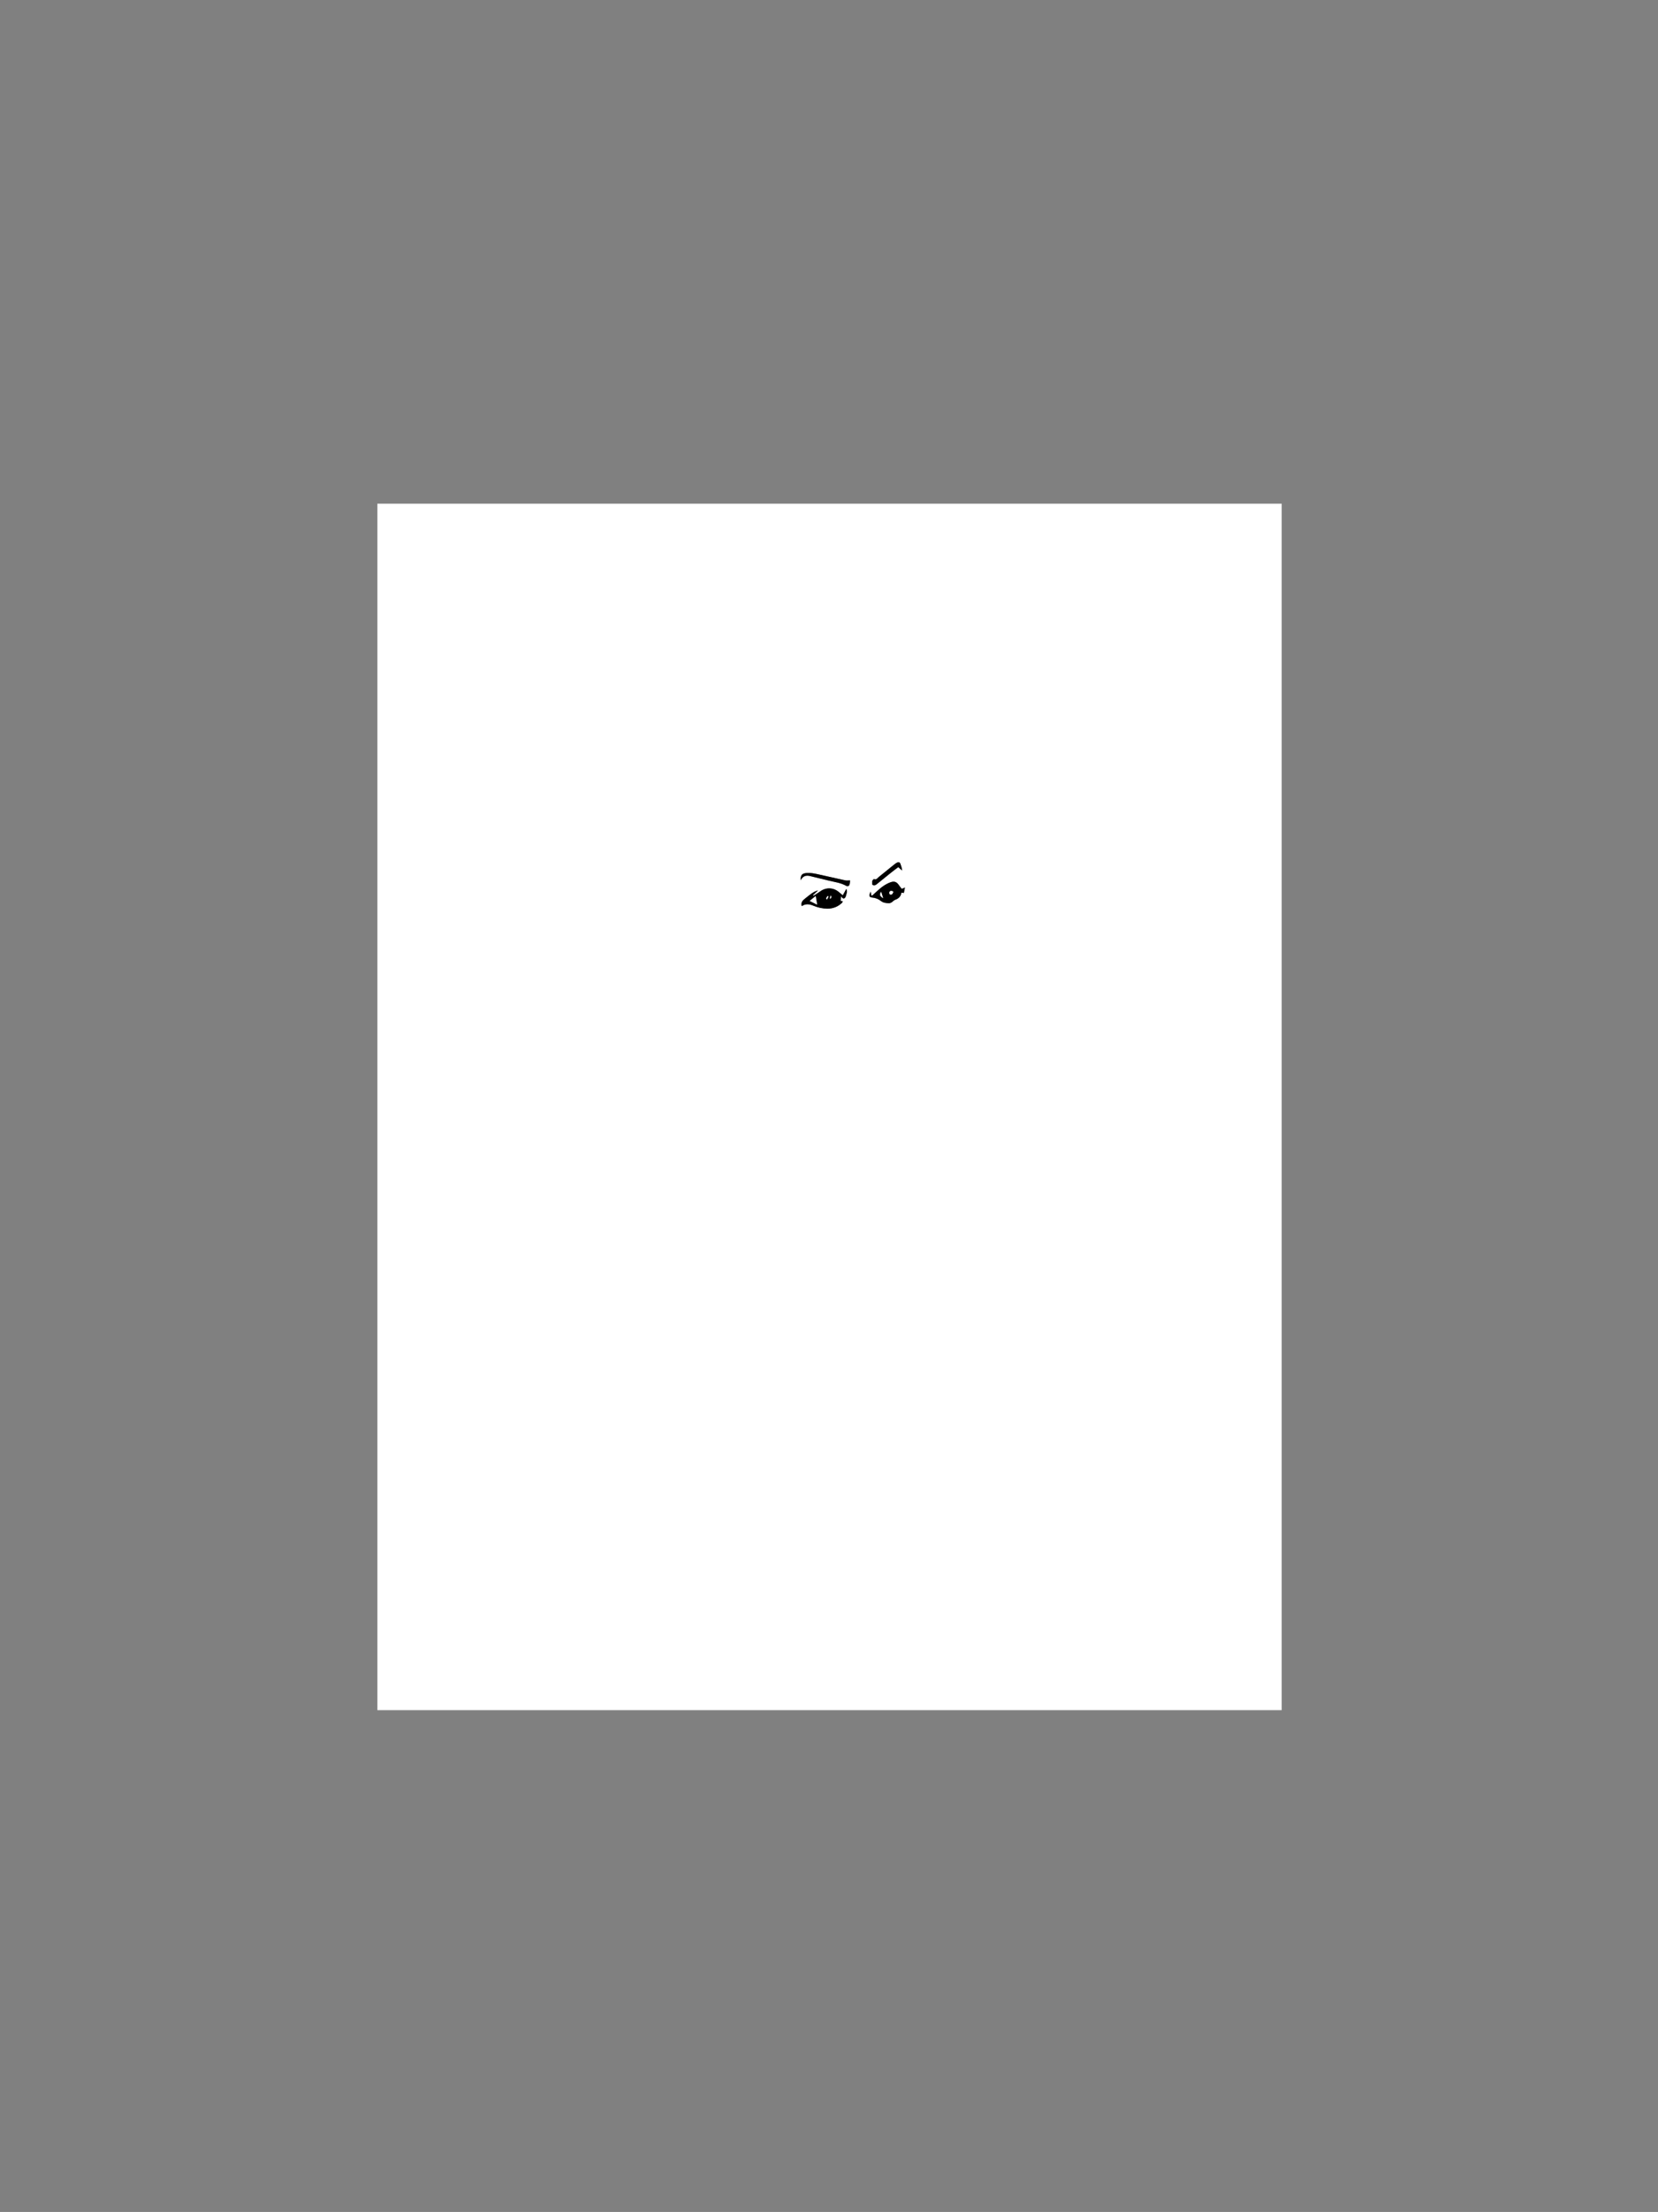 <?xml version="1.0" encoding="utf-8"?>
<!-- Generator: Adobe Illustrator 16.0.0, SVG Export Plug-In . SVG Version: 6.00 Build 0)  -->
<!DOCTYPE svg PUBLIC "-//W3C//DTD SVG 1.1//EN" "http://www.w3.org/Graphics/SVG/1.1/DTD/svg11.dtd">
<svg version="1.1" id="Layer_1" xmlns="http://www.w3.org/2000/svg" xmlns:xlink="http://www.w3.org/1999/xlink" x="0px" y="0px"
	 width="2048px" height="2732px" viewBox="0 0 2048 2732" enable-background="new 0 0 2048 2732" xml:space="preserve">
<rect x="0" y="0" width="2048" height="2732" fill="#808080" stroke="none"/>
<g>
	<path fill-rule="evenodd" clip-rule="evenodd" fill="#FFFFFF" d="M466.091,2112.229c0-496.713,0-993.426,0-1490.139
		c372.353,0,744.706,0,1117.059,0c0,496.713,0,993.426,0,1490.139C1210.797,2112.229,838.444,2112.229,466.091,2112.229z
		 M1010.539,1099.709c-6.432,1.62-10.787,6.041-15.655,9.741c-3.248,2.469-5.956,4.946-4.528,9.735
		c4.639-3.263,9.458-2.629,14.323-0.571c5.574,2.358,11.415,3.652,17.443,3.673c6.977,0.024,13.072-2.496,18.128-7.346
		c0.424-0.406,0.452-1.223,0.69-1.928c-1.016-0.064-1.714-0.108-2.613-0.165c0.221-1.789,0.433-3.51,0.753-6.115
		c1.258,2.818,2.998,3.894,4.669,2.151c1.131-1.179,1.321-3.277,1.88-4.982c0.58-1.768,1.014-3.549-0.256-6.003
		c-1.625,2.98-2.865,5.253-4.313,7.909c-1.696-1.404-2.973-2.373-4.149-3.449c-6.879-6.291-16.303-6.818-23.771-1.411
		c-2.684,1.944-5.537,3.653-8.313,5.47c-0.175-0.277-0.35-0.553-0.524-0.83C1006.381,1103.628,1008.46,1101.669,1010.539,1099.709z
		 M1075.61,1101.281c-2.786,4.816-2.163,6.94,1.74,7.275c4.158,0.357,7.638,1.801,10.88,4.312c2.836,2.196,6.188,2.613,9.754,2.664
		c3.641,0.052,5.142-3.271,7.915-4.246c4.322-1.52,6.881-4.26,7.517-8.664c1.175,0.089,2.019,0.153,3.079,0.232
		c0.446-2.225,0.822-4.106,1.33-6.641c-1.713,0.686-2.739,1.097-3.96,1.586c-1.13-1.443-2.209-2.65-3.094-3.987
		c-2.867-4.333-5.619-5.866-10.52-4.203c-3.84,1.303-7.529,3.479-10.801,5.916c-4.188,3.119-7.875,6.904-11.822,10.352
		c-0.297,0.26-0.942,0.12-1.43,0.167C1076.031,1104.688,1075.883,1103.481,1075.61,1101.281z M988.978,1087.219
		c3.201-6.011,7.421-6.303,12.256-5.068c7.383,1.886,14.819,3.563,22.21,5.416c7.358,1.845,15.006,2.703,21.799,6.51
		c1.982,1.111,3.611,0.239,4.205-1.889c0.419-1.503,0.396-3.13,0.58-4.792c-2.265,0-4.197,0.332-5.975-0.054
		c-11.705-2.542-23.354-5.34-35.071-7.825c-3.882-0.823-7.937-1.512-11.861-1.303
		C990.594,1078.561,988.774,1080.652,988.978,1087.219z M1077.508,1092.754c3.089,1.705,4.849-0.21,6.621-1.617
		c5.809-4.61,11.521-9.341,17.316-13.969c2.66-2.125,5.427-4.115,8.129-6.155c1.814,1.606,3.282,2.907,4.751,4.206
		c-0.313-3.213-1.229-5.913-2.22-8.583c-0.627-1.692-2.028-2.103-3.526-1.478c-1.313,0.547-2.543,1.391-3.661,2.288
		c-6.488,5.207-12.906,10.5-19.406,15.691c-1.686,1.346-2.881,3.883-5.916,2.624c-0.365-0.152-1.975,1.489-2.2,2.481
		C1077.06,1089.723,1077.441,1091.369,1077.508,1092.754z"/>
	<path fill-rule="evenodd" clip-rule="evenodd" d="M1010.539,1099.709c-2.079,1.959-4.158,3.919-6.237,5.879
		c0.174,0.276,0.349,0.553,0.524,0.83c2.776-1.816,5.63-3.526,8.313-5.47c7.468-5.407,16.892-4.88,23.771,1.411
		c1.177,1.077,2.453,2.045,4.149,3.449c1.448-2.656,2.688-4.929,4.313-7.909c1.27,2.454,0.836,4.235,0.256,6.003
		c-0.559,1.705-0.749,3.803-1.88,4.982c-1.671,1.743-3.411,0.667-4.669-2.151c-0.32,2.605-0.532,4.326-0.753,6.115
		c0.899,0.057,1.598,0.101,2.613,0.165c-0.238,0.705-0.267,1.522-0.69,1.928c-5.056,4.85-11.151,7.37-18.128,7.346
		c-6.028-0.021-11.87-1.315-17.443-3.673c-4.865-2.058-9.684-2.691-14.323,0.571c-1.428-4.79,1.28-7.267,4.528-9.735
		C999.752,1105.75,1004.107,1101.329,1010.539,1099.709z M1000.169,1112.717c3.664,1.837,6.304,3.162,9.112,4.57
		c-0.616-3.807-1.108-6.846-1.711-10.571C1005.254,1108.594,1003.256,1110.214,1000.169,1112.717z M1023.418,1107.372
		c-0.348-0.268-0.697-0.535-1.045-0.803c-0.647,0.94-1.357,1.847-1.892,2.847c-0.117,0.218,0.389,0.77,0.907,1.709
		C1022.222,1109.584,1022.82,1108.478,1023.418,1107.372z M1025.088,1109.625c0.228,0.1,0.455,0.198,0.683,0.297
		c0.362-0.492,0.928-0.944,1.035-1.486c0.127-0.644-0.142-1.366-0.237-2.054c-0.246,0.004-0.492,0.008-0.738,0.012
		C1025.583,1107.47,1025.336,1108.548,1025.088,1109.625z"/>
	<path fill-rule="evenodd" clip-rule="evenodd" d="M1075.61,1101.281c0.272,2.2,0.421,3.407,0.589,4.764
		c0.487-0.047,1.133,0.093,1.43-0.167c3.947-3.448,7.635-7.233,11.822-10.352c3.271-2.438,6.961-4.613,10.801-5.916
		c4.9-1.663,7.652-0.129,10.52,4.203c0.885,1.336,1.964,2.543,3.094,3.987c1.221-0.489,2.247-0.9,3.96-1.586
		c-0.508,2.535-0.884,4.416-1.33,6.641c-1.061-0.08-1.904-0.144-3.079-0.232c-0.636,4.404-3.194,7.145-7.517,8.664
		c-2.773,0.975-4.274,4.297-7.915,4.246c-3.566-0.05-6.918-0.467-9.754-2.664c-3.242-2.511-6.722-3.955-10.88-4.312
		C1073.447,1108.222,1072.824,1106.098,1075.61,1101.281z M1103.449,1101.401c-2.44-1.75-4.112-1.304-5.011,0.923
		c-0.248,0.615,0.468,2.294,1.021,2.441C1101.954,1105.431,1102.752,1103.598,1103.449,1101.401z M1088.394,1101.403
		c-2.216,3.822-1.929,4.791,2.505,8.002C1090.02,1106.596,1089.219,1104.039,1088.394,1101.403z"/>
	<path fill-rule="evenodd" clip-rule="evenodd" d="M988.978,1087.219c-0.204-6.566,1.616-8.658,8.143-9.005
		c3.925-0.208,7.979,0.48,11.861,1.303c11.717,2.485,23.366,5.284,35.071,7.825c1.777,0.386,3.71,0.054,5.975,0.054
		c-0.185,1.661-0.161,3.288-0.58,4.792c-0.594,2.128-2.223,3-4.205,1.889c-6.793-3.808-14.44-4.666-21.799-6.51
		c-7.392-1.853-14.827-3.53-22.21-5.416C996.399,1080.916,992.179,1081.208,988.978,1087.219z"/>
	<path fill-rule="evenodd" clip-rule="evenodd" d="M1077.508,1092.754c-0.066-1.385-0.448-3.031-0.112-4.513
		c0.226-0.993,1.835-2.633,2.2-2.481c3.035,1.26,4.23-1.277,5.916-2.624c6.5-5.191,12.918-10.484,19.406-15.691
		c1.118-0.897,2.349-1.741,3.661-2.288c1.498-0.625,2.899-0.214,3.526,1.478c0.991,2.671,1.906,5.37,2.22,8.583
		c-1.469-1.299-2.937-2.6-4.751-4.206c-2.702,2.04-5.469,4.031-8.129,6.155c-5.795,4.628-11.508,9.359-17.316,13.969
		C1082.356,1092.544,1080.597,1094.459,1077.508,1092.754z"/>
	<path fill-rule="evenodd" clip-rule="evenodd" fill="#FFFFFF" d="M1000.169,1112.717c3.087-2.503,5.085-4.124,7.401-6.001
		c0.603,3.725,1.095,6.764,1.711,10.571C1006.473,1115.879,1003.833,1114.555,1000.169,1112.717z"/>
	<path fill-rule="evenodd" clip-rule="evenodd" fill="#FFFFFF" d="M1023.418,1107.372c-0.599,1.106-1.197,2.212-2.03,3.753
		c-0.518-0.939-1.023-1.491-0.907-1.709c0.535-1,1.244-1.907,1.892-2.847C1022.722,1106.836,1023.07,1107.104,1023.418,1107.372z"/>
	<path fill-rule="evenodd" clip-rule="evenodd" fill="#FFFFFF" d="M1025.088,1109.625c0.248-1.077,0.495-2.155,0.742-3.232
		c0.246-0.003,0.492-0.008,0.738-0.012c0.096,0.688,0.364,1.411,0.237,2.054c-0.107,0.542-0.673,0.995-1.035,1.486
		C1025.543,1109.823,1025.315,1109.725,1025.088,1109.625z"/>
	<path fill-rule="evenodd" clip-rule="evenodd" fill="#FFFFFF" d="M1103.449,1101.401c-0.697,2.197-1.495,4.029-3.99,3.364
		c-0.553-0.147-1.269-1.826-1.021-2.441C1099.337,1100.098,1101.009,1099.652,1103.449,1101.401z"/>
	<path fill-rule="evenodd" clip-rule="evenodd" fill="#FFFFFF" d="M1088.394,1101.403c0.825,2.636,1.626,5.193,2.505,8.002
		C1086.465,1106.193,1086.178,1105.225,1088.394,1101.403z"/>
</g>
</svg>
